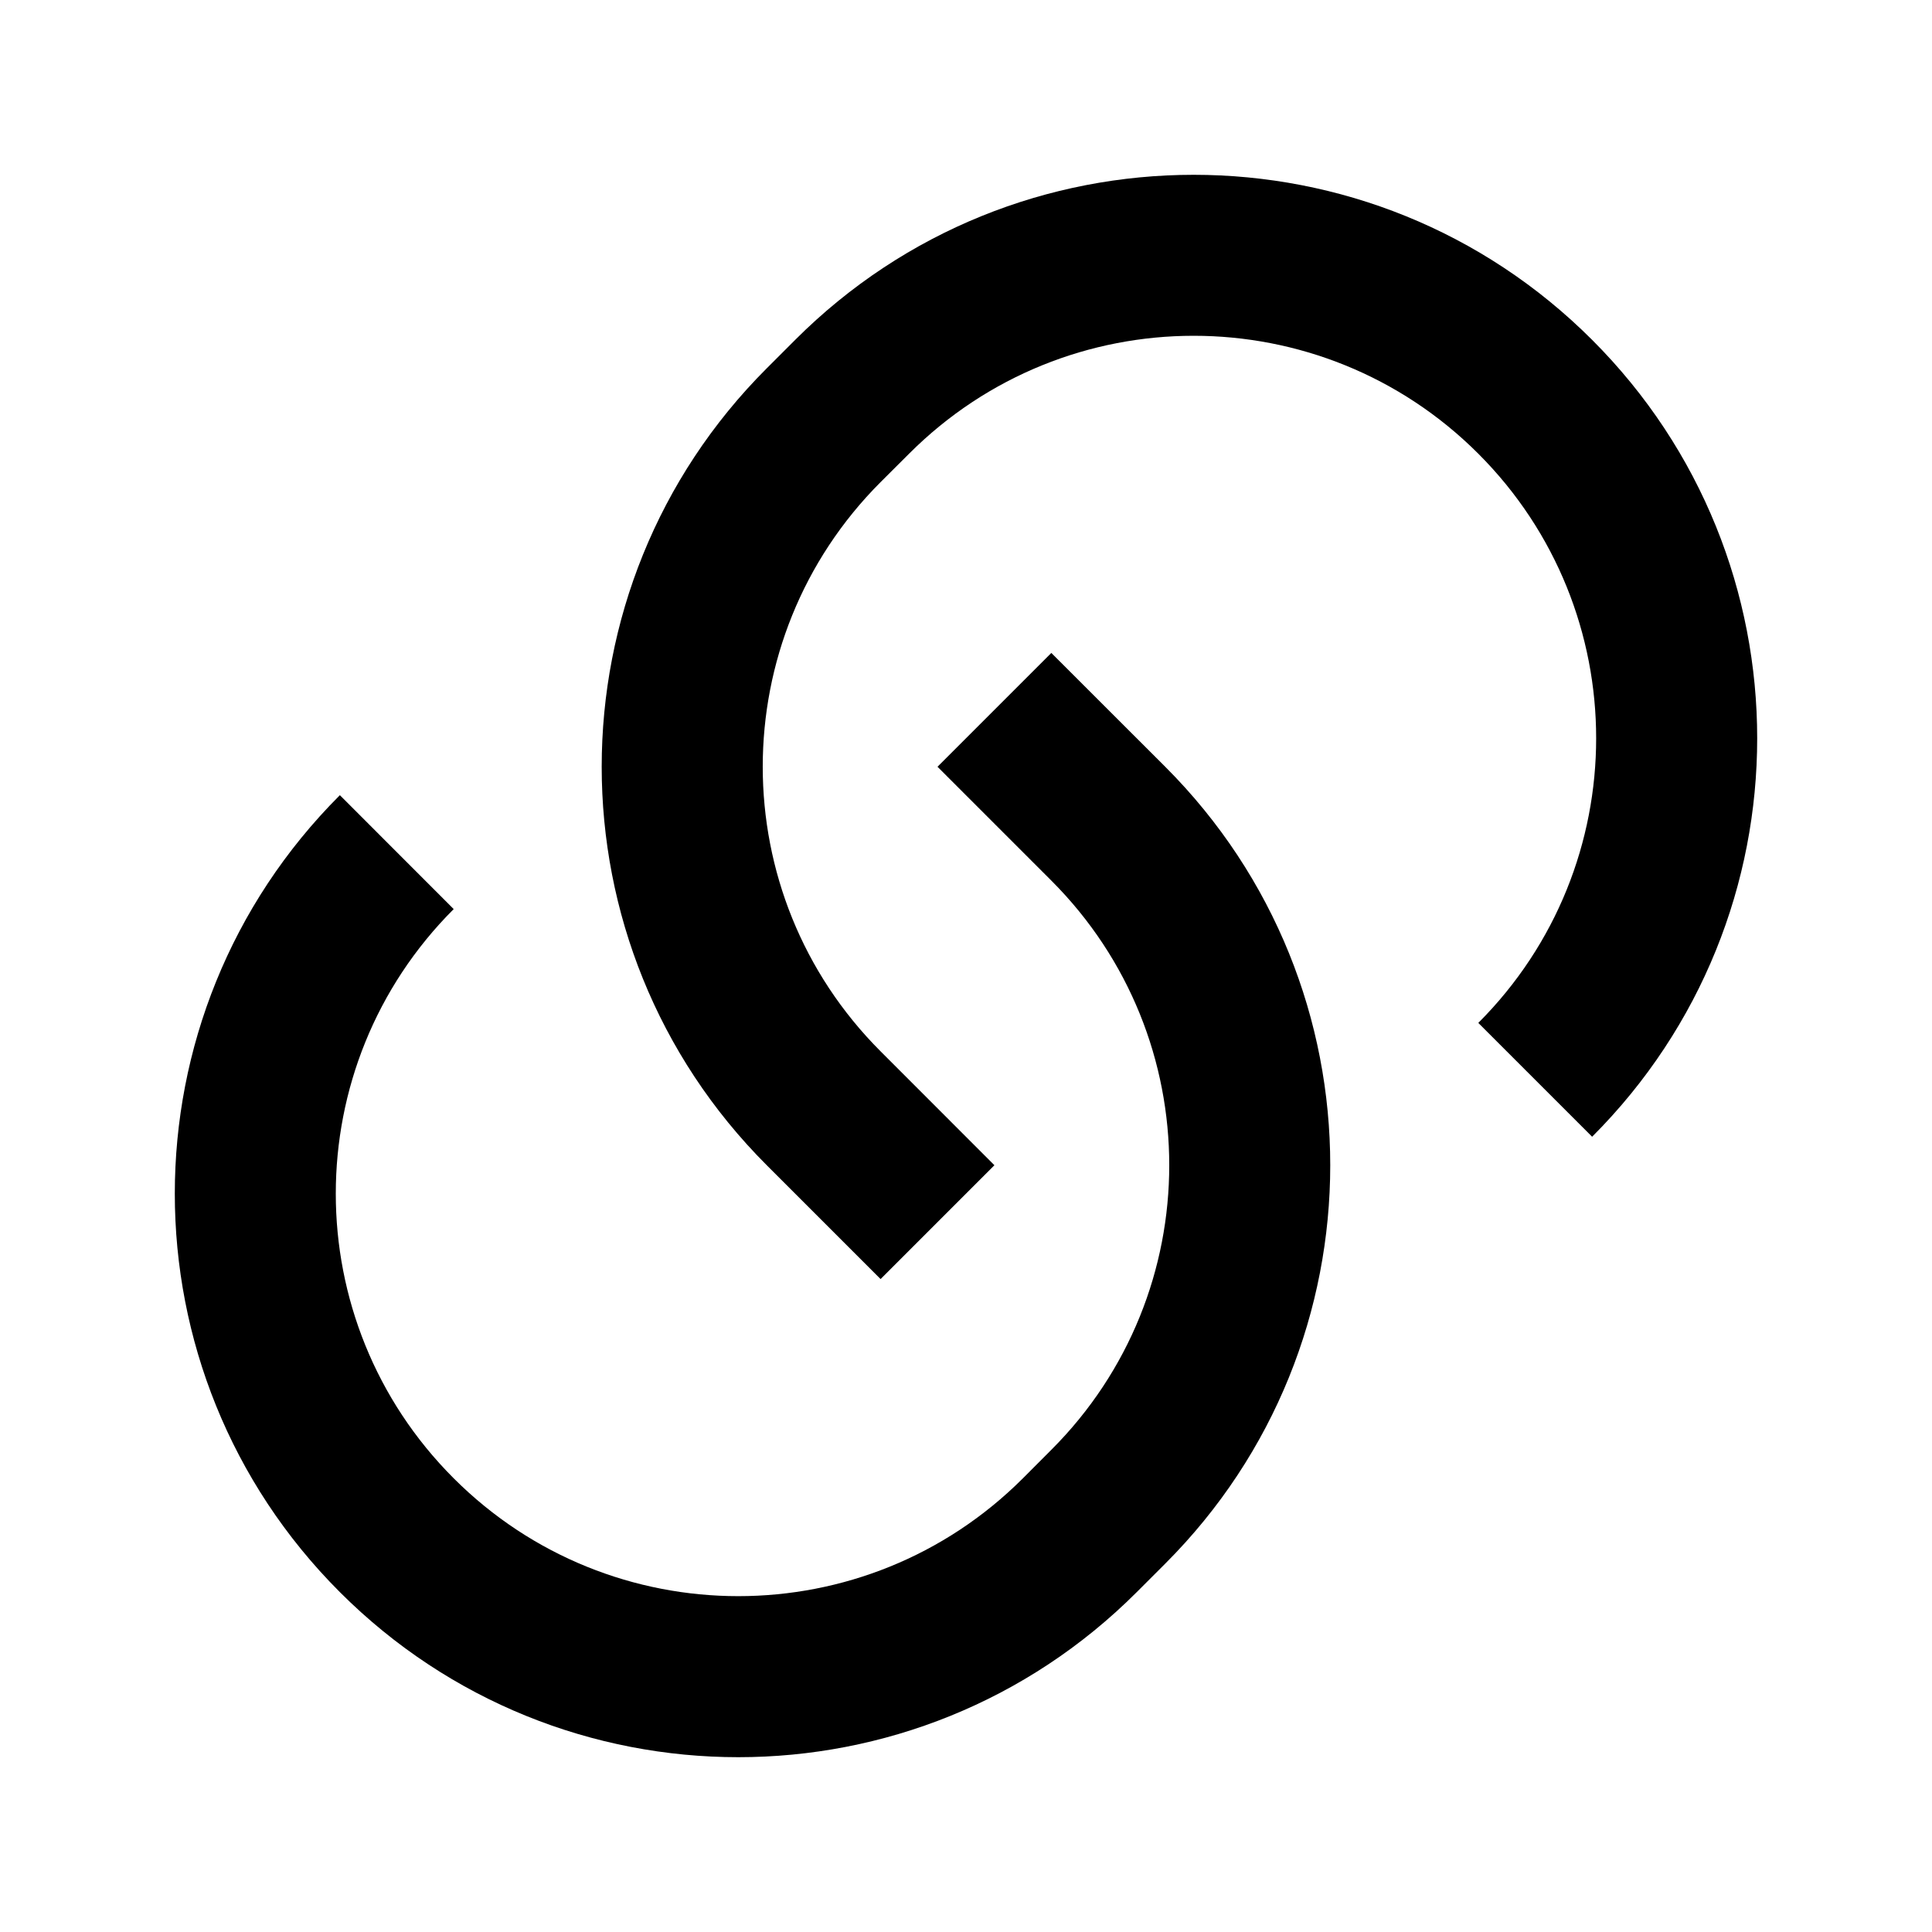 <svg xmlns="http://www.w3.org/2000/svg" viewBox="0 0 24 24" width="24" height="24"><path d="M13.06 8.111L14.475 9.525C17.208 12.259 17.208 16.691 14.475 19.424L14.121 19.778C11.387 22.512 6.955 22.512 4.222 19.778C1.488 17.044 1.488 12.612 4.222 9.878L5.636 11.293C3.683 13.245 3.683 16.411 5.636 18.364C7.588 20.316 10.754 20.316 12.707 18.364L13.06 18.01C15.013 16.058 15.013 12.892 13.06 10.939L11.646 9.525L13.06 8.111ZM19.778 14.121L18.364 12.707C20.316 10.754 20.316 7.588 18.364 5.636C16.411 3.683 13.245 3.683 11.293 5.636L10.939 5.989C8.987 7.942 8.987 11.108 10.939 13.06L12.353 14.475L10.939 15.889L9.525 14.475C6.791 11.741 6.791 7.309 9.525 4.575L9.878 4.222C12.612 1.488 17.044 1.488 19.778 4.222C22.512 6.955 22.512 11.387 19.778 14.121Z"></path></svg>